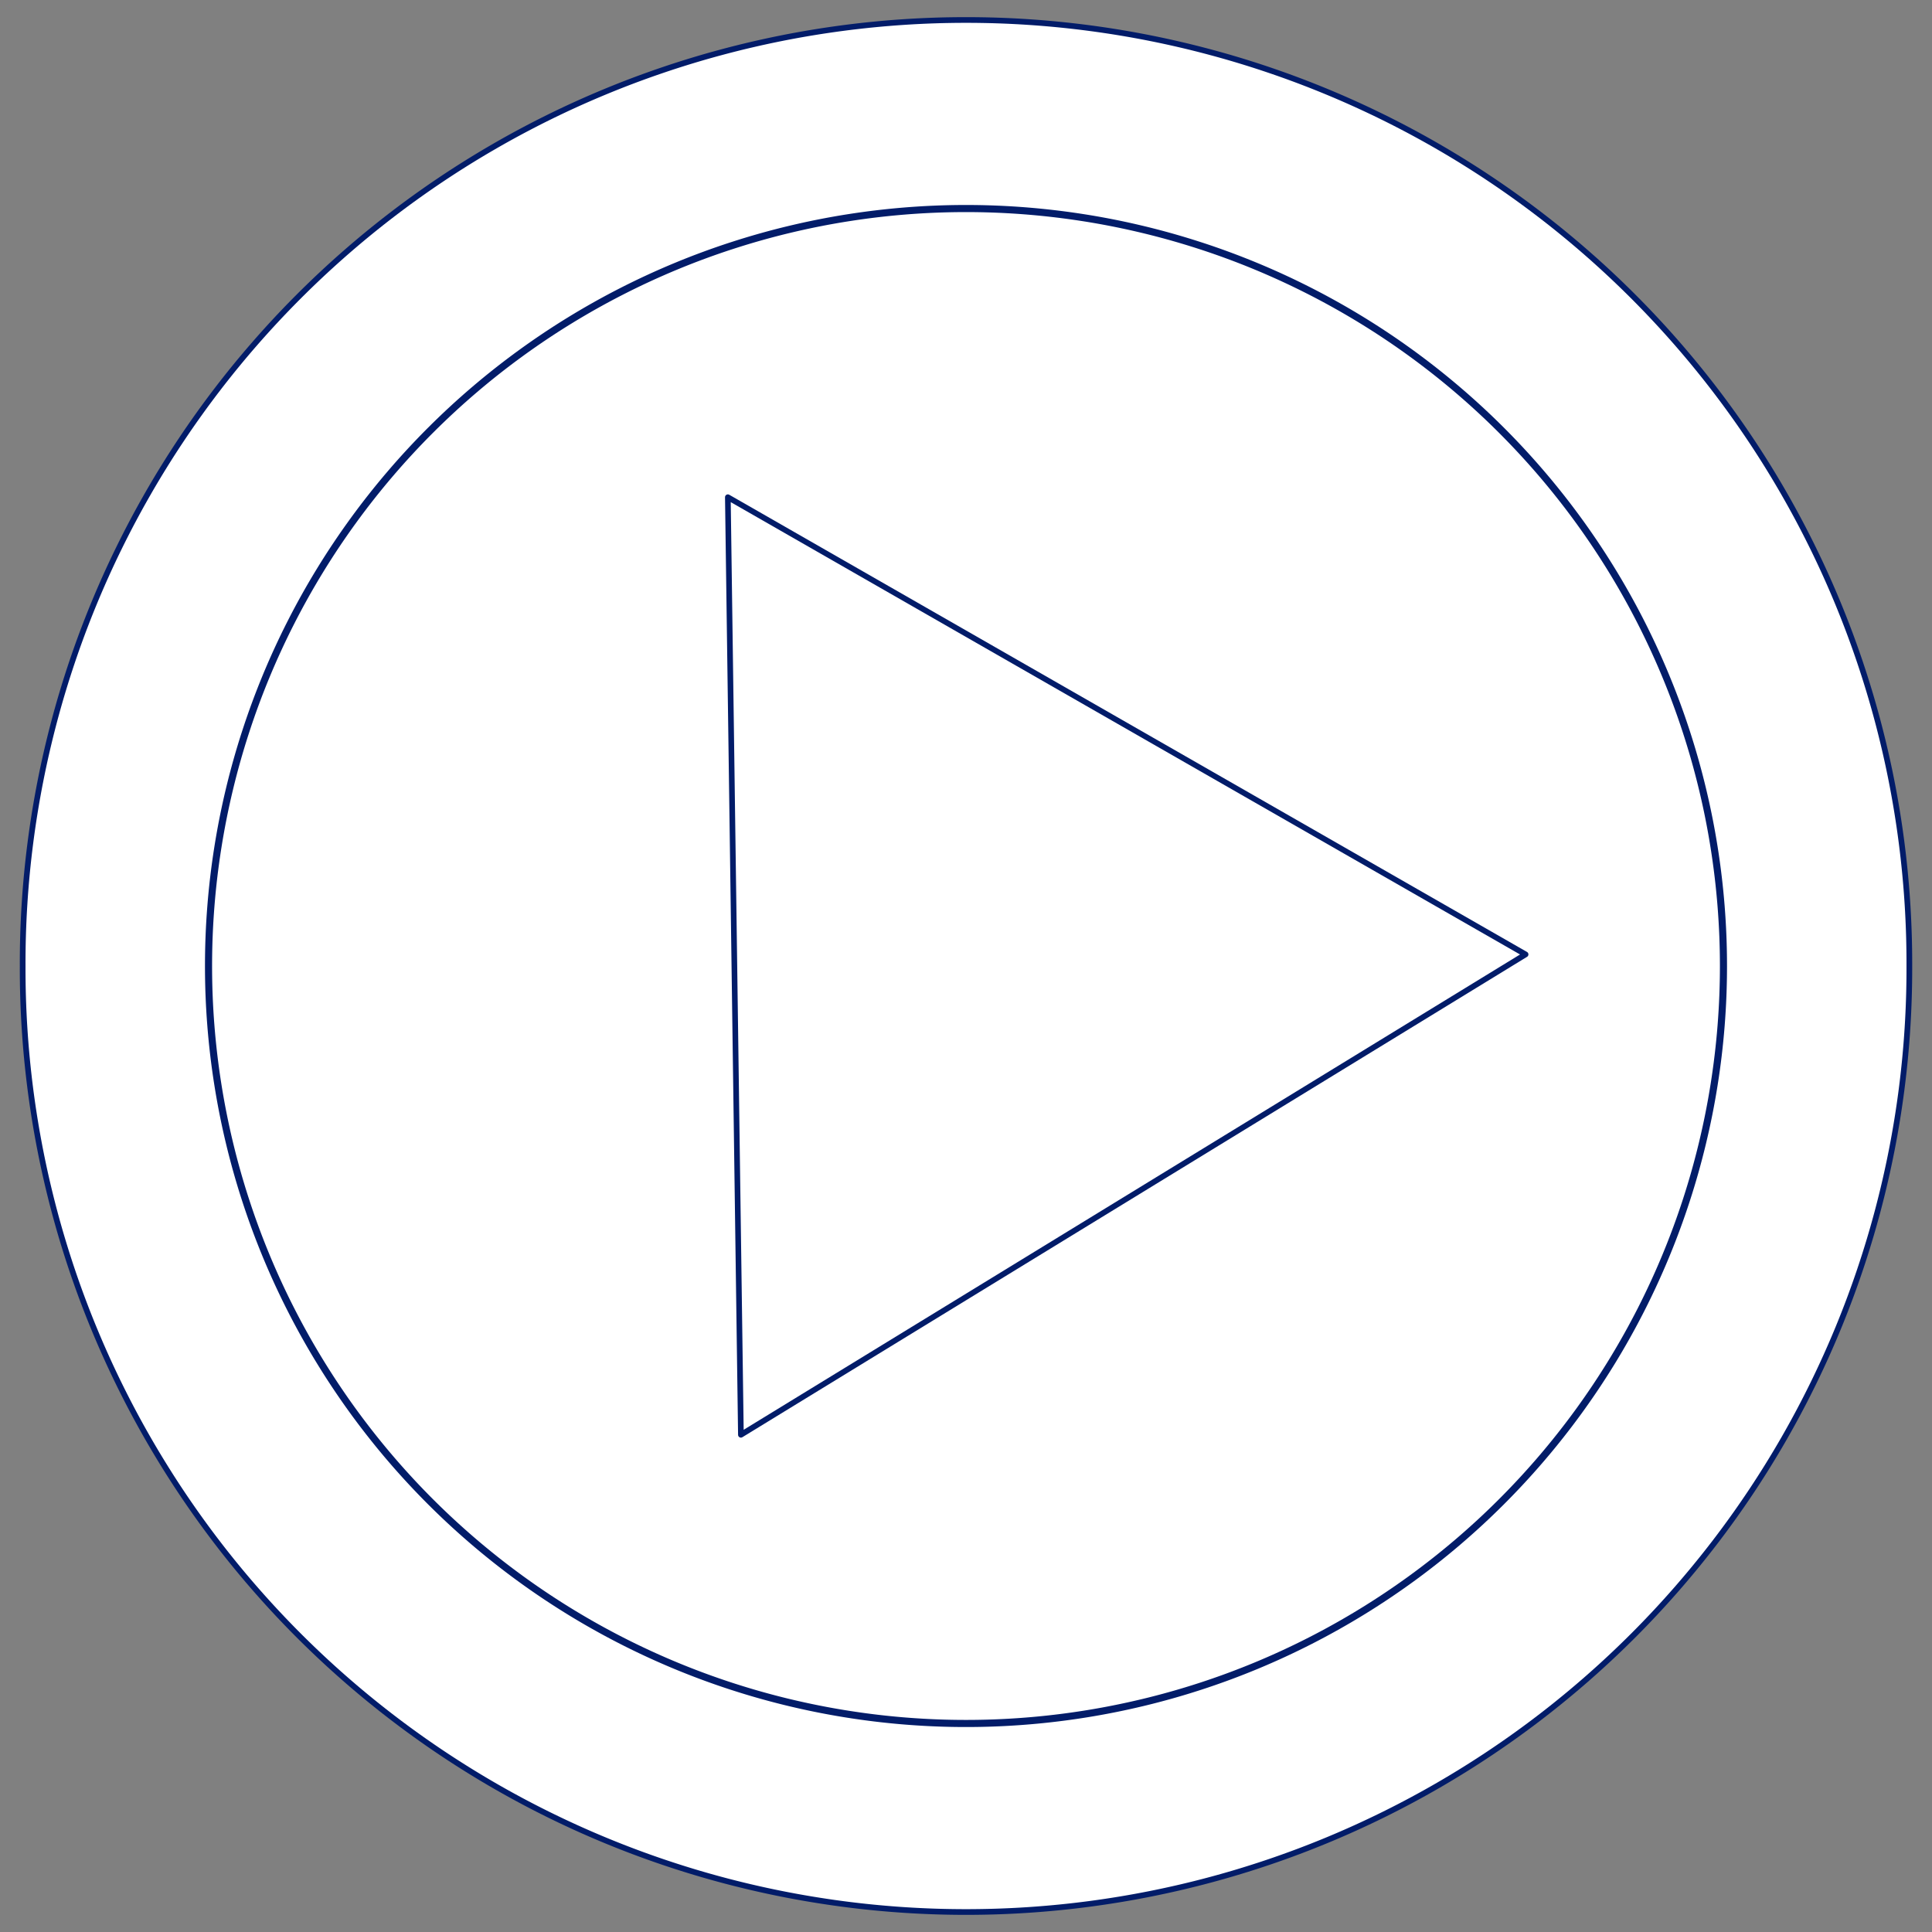 <?xml version="1.0"?><svg width="256" height="256" xmlns="http://www.w3.org/2000/svg">

 <rect width="100%" height="100%" fill="#808080" stroke="none"/>

 <g>
  <title>Layer 1</title>
  <g id="layer1">
   <g id="g3999">
    <path fill="#ffffff" stroke="#021c69" stroke-width="0.755" stroke-linecap="round" stroke-linejoin="round" stroke-miterlimit="4" stroke-dashoffset="0" id="path2229" d="m252.998,128a124.998,124.998 0 1 1 -249.995,0a124.998,124.998 0 1 1 249.995,0z"/>
    <path fill="#ffffff" stroke="#021c69" stroke-width="0.941" stroke-linecap="round" stroke-linejoin="round" stroke-miterlimit="4" stroke-dashoffset="0" id="path2231" d="m228.368,128.001a100.368,100.368 0 1 1 -200.737,0a100.368,100.368 0 1 1 200.737,0z"/>
    <path fill="#ffffff" stroke="#021c69" stroke-width="0.75" stroke-linecap="round" stroke-linejoin="round" stroke-miterlimit="4" stroke-dashoffset="0" id="path2239" d="m202.148,126.463l-51.987,31.827l-51.987,31.827l-0.865,-62.118l-0.865,-62.117l52.852,30.29l52.852,30.29z"/>
   </g>
  </g>
 </g>
</svg>